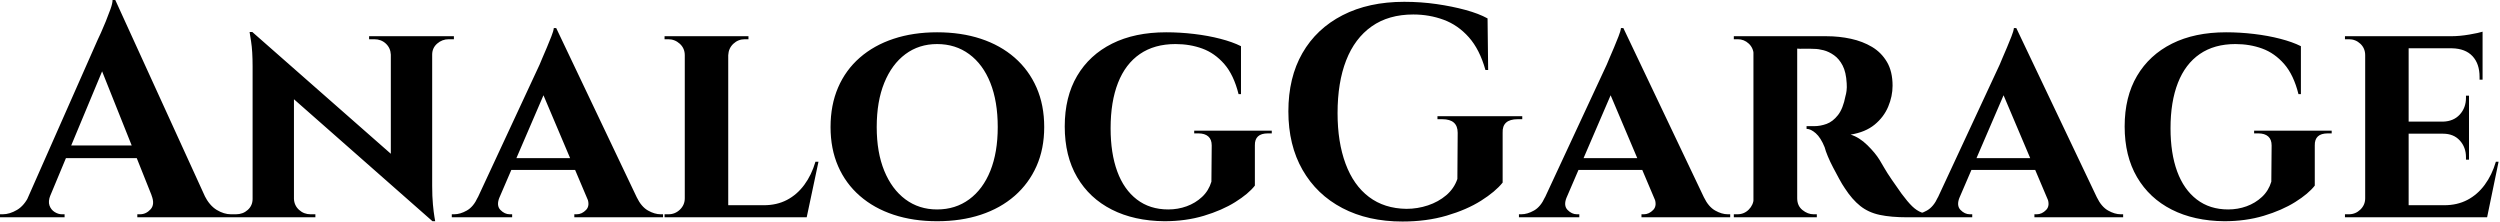 <svg baseProfile="full" height="28" version="1.1" viewBox="0 0 316 28" width="316" xmlns="http://www.w3.org/2000/svg" xmlns:ev="http://www.w3.org/2001/xml-events" xmlns:xlink="http://www.w3.org/1999/xlink"><defs /><g><path d="M13.504 0.0 25.94 27.237H19.112L11.177 7.362ZM5.302 24.681Q4.997 25.444 5.188 25.978Q5.379 26.512 5.837 26.798Q6.294 27.084 6.752 27.084H7.095V27.466H-1.068V27.084Q-1.068 27.084 -0.896 27.084Q-0.725 27.084 -0.725 27.084Q0.153 27.084 1.087 26.531Q2.022 25.978 2.632 24.681ZM13.504 0.0 13.657 4.654 4.196 27.351H1.411L11.292 4.997Q11.406 4.768 11.692 4.139Q11.978 3.51 12.302 2.708Q12.627 1.907 12.894 1.163Q13.161 0.42 13.161 0.0ZM17.51 18.387V19.989H6.294V18.387ZM18.082 24.681H24.757Q25.406 25.978 26.322 26.531Q27.237 27.084 28.114 27.084Q28.114 27.084 28.267 27.084Q28.42 27.084 28.42 27.084V27.466H16.289V27.084H16.632Q17.395 27.084 17.967 26.455Q18.54 25.826 18.082 24.681Z M30.823 4.044 53.215 23.728 53.597 27.962 31.243 8.278ZM30.975 25.139V27.466H28.153V27.084Q28.153 27.084 28.458 27.084Q28.763 27.084 28.763 27.084Q29.64 27.084 30.251 26.531Q30.861 25.978 30.861 25.139ZM36.087 25.139Q36.125 25.978 36.736 26.531Q37.346 27.084 38.185 27.084Q38.185 27.084 38.49 27.084Q38.796 27.084 38.796 27.084V27.466H36.011V25.139ZM30.823 4.044 36.087 9.766V27.466H30.861V8.392Q30.861 6.447 30.67 5.245Q30.48 4.044 30.48 4.044ZM53.559 4.578V23.499Q53.559 24.834 53.654 25.845Q53.749 26.856 53.845 27.409Q53.94 27.962 53.94 27.962H53.597L48.332 21.896V4.578ZM53.444 6.905V4.578H56.305V4.959Q56.305 4.959 55.981 4.959Q55.657 4.959 55.657 4.959Q54.817 4.959 54.188 5.512Q53.559 6.065 53.559 6.905ZM48.332 6.905Q48.294 6.065 47.703 5.512Q47.112 4.959 46.234 4.959Q46.234 4.959 45.91 4.959Q45.586 4.959 45.586 4.959V4.578H48.409V6.905Z M69.237 3.548 80.529 27.275H74.082L66.986 10.529ZM62.065 24.948Q61.646 25.978 62.18 26.531Q62.714 27.084 63.362 27.084H63.668V27.466H56.038V27.084Q56.038 27.084 56.191 27.084Q56.343 27.084 56.343 27.084Q57.106 27.084 57.946 26.608Q58.785 26.131 59.319 24.948ZM69.237 3.548 69.313 8.125 61.035 27.351H58.213L67.139 8.163Q67.215 7.935 67.482 7.343Q67.749 6.752 68.054 6.008Q68.36 5.264 68.627 4.597Q68.894 3.929 68.932 3.548ZM72.556 19.989V21.477H62.828V19.989ZM73.128 24.948H79.422Q79.995 26.131 80.834 26.608Q81.673 27.084 82.436 27.084Q82.436 27.084 82.589 27.084Q82.741 27.084 82.741 27.084V27.466H71.526V27.084H71.831Q72.48 27.084 73.014 26.531Q73.548 25.978 73.128 24.948Z M90.981 4.578V27.466H85.488V4.578ZM99.869 25.94 100.785 27.466H90.905V25.94ZM102.387 20.447 100.899 27.466H94.3L95.482 25.94Q97.123 25.94 98.401 25.272Q99.678 24.605 100.594 23.365Q101.51 22.125 102.005 20.447ZM85.602 25.063 85.755 27.466H82.932V27.084Q82.932 27.084 83.161 27.084Q83.39 27.084 83.428 27.084Q84.267 27.084 84.877 26.493Q85.488 25.902 85.488 25.063ZM90.905 6.981V4.578H93.537V4.959Q93.499 4.959 93.289 4.959Q93.079 4.959 93.079 4.959Q92.24 4.959 91.629 5.531Q91.019 6.104 90.981 6.981ZM85.602 6.981H85.488Q85.488 6.104 84.858 5.531Q84.229 4.959 83.39 4.959Q83.351 4.959 83.142 4.959Q82.932 4.959 82.932 4.959V4.578H85.602Z M117.379 4.082Q120.431 4.082 122.91 4.902Q125.39 5.722 127.183 7.286Q128.975 8.85 129.948 11.063Q130.921 13.275 130.921 16.06Q130.921 18.807 129.948 21.0Q128.975 23.193 127.183 24.757Q125.39 26.322 122.91 27.142Q120.431 27.962 117.379 27.962Q114.365 27.962 111.886 27.142Q109.406 26.322 107.613 24.757Q105.82 23.193 104.866 21.0Q103.913 18.807 103.913 16.06Q103.913 13.275 104.866 11.063Q105.82 8.85 107.613 7.286Q109.406 5.722 111.886 4.902Q114.365 4.082 117.379 4.082ZM117.379 26.474Q119.706 26.474 121.441 25.196Q123.177 23.918 124.112 21.591Q125.046 19.264 125.046 16.06Q125.046 12.817 124.112 10.471Q123.177 8.125 121.441 6.847Q119.706 5.569 117.379 5.569Q115.09 5.569 113.373 6.847Q111.657 8.125 110.703 10.471Q109.749 12.817 109.749 16.06Q109.749 19.264 110.703 21.591Q111.657 23.918 113.373 25.196Q115.09 26.474 117.379 26.474Z M146.332 4.082Q148.087 4.082 149.861 4.292Q151.635 4.501 153.18 4.902Q154.725 5.302 155.793 5.837V11.902H155.488Q154.877 9.46 153.676 8.087Q152.474 6.714 150.91 6.142Q149.346 5.569 147.515 5.569Q144.845 5.569 143.014 6.828Q141.183 8.087 140.248 10.471Q139.313 12.856 139.313 16.213Q139.313 19.379 140.153 21.668Q140.992 23.956 142.632 25.215Q144.272 26.474 146.599 26.474Q147.82 26.474 148.926 26.074Q150.033 25.673 150.872 24.891Q151.711 24.109 152.054 22.965L152.093 18.387Q152.093 17.624 151.654 17.243Q151.215 16.861 150.414 16.861H149.88V16.518H159.684V16.861H159.188Q157.51 16.861 157.548 18.387V23.46Q156.747 24.49 155.068 25.54Q153.39 26.589 151.101 27.275Q148.812 27.962 146.104 27.962Q142.289 27.924 139.466 26.493Q136.643 25.063 135.079 22.392Q133.515 19.722 133.515 15.984Q133.515 12.245 135.079 9.594Q136.643 6.943 139.504 5.512Q142.365 4.082 146.332 4.082Z M188.866 16.785V23.079Q187.951 24.223 186.139 25.368Q184.327 26.512 181.79 27.256Q179.253 28.0 176.202 28.0Q171.853 28.0 168.61 26.302Q165.368 24.605 163.575 21.477Q161.782 18.349 161.782 14.076Q161.782 9.804 163.556 6.714Q165.33 3.624 168.629 1.926Q171.929 0.229 176.431 0.229Q178.529 0.229 180.512 0.515Q182.496 0.801 184.174 1.259Q185.853 1.717 186.959 2.327L187.035 8.85H186.692Q185.967 6.256 184.594 4.711Q183.221 3.166 181.409 2.499Q179.597 1.831 177.575 1.831Q174.447 1.831 172.311 3.338Q170.174 4.845 169.087 7.629Q168.0 10.414 168.0 14.305Q168.0 17.967 169.011 20.695Q170.022 23.422 171.967 24.891Q173.913 26.36 176.698 26.398Q178.109 26.398 179.425 25.959Q180.741 25.52 181.733 24.681Q182.725 23.842 183.144 22.621L183.183 16.785Q183.183 15.068 181.237 15.068H180.627V14.687H191.346V15.068H190.774Q188.79 15.068 188.866 16.785Z M204.125 3.548 215.417 27.275H208.97L201.875 10.529ZM196.954 24.948Q196.534 25.978 197.068 26.531Q197.602 27.084 198.251 27.084H198.556V27.466H190.926V27.084Q190.926 27.084 191.079 27.084Q191.232 27.084 191.232 27.084Q191.995 27.084 192.834 26.608Q193.673 26.131 194.207 24.948ZM204.125 3.548 204.202 8.125 195.924 27.351H193.101L202.027 8.163Q202.104 7.935 202.371 7.343Q202.638 6.752 202.943 6.008Q203.248 5.264 203.515 4.597Q203.782 3.929 203.82 3.548ZM207.444 19.989V21.477H197.717V19.989ZM208.016 24.948H214.311Q214.883 26.131 215.722 26.608Q216.561 27.084 217.324 27.084Q217.324 27.084 217.477 27.084Q217.629 27.084 217.629 27.084V27.466H206.414V27.084H206.719Q207.368 27.084 207.902 26.531Q208.436 25.978 208.016 24.948Z M225.717 4.578H229.798Q231.401 4.578 232.888 4.902Q234.376 5.226 235.559 5.932Q236.741 6.638 237.447 7.839Q238.153 9.041 238.153 10.834Q238.153 12.169 237.599 13.485Q237.046 14.801 235.883 15.755Q234.719 16.708 232.85 17.014Q233.956 17.357 234.967 18.349Q235.978 19.341 236.512 20.218Q236.703 20.523 237.084 21.191Q237.466 21.858 238.057 22.717Q238.649 23.575 239.297 24.49Q240.06 25.52 240.632 26.074Q241.204 26.627 241.815 26.856Q242.425 27.084 243.226 27.084V27.466H240.022Q237.962 27.466 236.531 27.161Q235.101 26.856 234.071 26.035Q233.041 25.215 232.125 23.804Q231.782 23.308 231.401 22.602Q231.019 21.896 230.638 21.172Q230.256 20.447 229.97 19.76Q229.684 19.074 229.569 18.616Q229.074 17.395 228.444 16.842Q227.815 16.289 227.281 16.289V15.946Q227.281 15.946 227.548 15.946Q227.815 15.946 228.234 15.946Q229.035 15.946 229.817 15.659Q230.599 15.373 231.248 14.553Q231.896 13.733 232.202 12.131Q232.278 11.902 232.335 11.482Q232.392 11.063 232.354 10.529Q232.278 9.117 231.839 8.278Q231.401 7.439 230.752 6.981Q230.104 6.523 229.436 6.351Q228.768 6.18 228.272 6.18Q227.548 6.142 226.956 6.161Q226.365 6.18 226.06 6.142Q226.022 6.142 225.946 5.741Q225.869 5.341 225.793 4.959Q225.717 4.578 225.717 4.578ZM226.098 4.578V27.466H220.567V4.578ZM220.681 25.063 220.834 27.466H218.087V27.084Q218.125 27.084 218.297 27.084Q218.469 27.084 218.545 27.084Q219.384 27.084 219.975 26.493Q220.567 25.902 220.605 25.063ZM220.681 6.943H220.605Q220.567 6.065 219.975 5.512Q219.384 4.959 218.583 4.959Q218.469 4.959 218.297 4.959Q218.125 4.959 218.087 4.959V4.578H220.834ZM226.022 25.063H226.098Q226.098 26.016 226.766 26.55Q227.433 27.084 228.158 27.084Q228.158 27.084 228.33 27.084Q228.501 27.084 228.578 27.084V27.466H225.831Z M253.793 3.548 265.084 27.275H258.638L251.542 10.529ZM246.621 24.948Q246.202 25.978 246.736 26.531Q247.27 27.084 247.918 27.084H248.223V27.466H240.594V27.084Q240.594 27.084 240.747 27.084Q240.899 27.084 240.899 27.084Q241.662 27.084 242.501 26.608Q243.341 26.131 243.875 24.948ZM253.793 3.548 253.869 8.125 245.591 27.351H242.768L251.695 8.163Q251.771 7.935 252.038 7.343Q252.305 6.752 252.61 6.008Q252.916 5.264 253.183 4.597Q253.45 3.929 253.488 3.548ZM257.112 19.989V21.477H247.384V19.989ZM257.684 24.948H263.978Q264.55 26.131 265.39 26.608Q266.229 27.084 266.992 27.084Q266.992 27.084 267.144 27.084Q267.297 27.084 267.297 27.084V27.466H256.082V27.084H256.387Q257.035 27.084 257.569 26.531Q258.104 25.978 257.684 24.948Z M280.305 4.082Q282.06 4.082 283.834 4.292Q285.608 4.501 287.153 4.902Q288.698 5.302 289.766 5.837V11.902H289.46Q288.85 9.46 287.649 8.087Q286.447 6.714 284.883 6.142Q283.319 5.569 281.488 5.569Q278.817 5.569 276.986 6.828Q275.155 8.087 274.221 10.471Q273.286 12.856 273.286 16.213Q273.286 19.379 274.125 21.668Q274.965 23.956 276.605 25.215Q278.245 26.474 280.572 26.474Q281.793 26.474 282.899 26.074Q284.005 25.673 284.845 24.891Q285.684 24.109 286.027 22.965L286.065 18.387Q286.065 17.624 285.627 17.243Q285.188 16.861 284.387 16.861H283.853V16.518H293.657V16.861H293.161Q291.482 16.861 291.52 18.387V23.46Q290.719 24.49 289.041 25.54Q287.362 26.589 285.074 27.275Q282.785 27.962 280.076 27.962Q276.262 27.924 273.439 26.493Q270.616 25.063 269.052 22.392Q267.488 19.722 267.488 15.984Q267.488 12.245 269.052 9.594Q270.616 6.943 273.477 5.512Q276.338 4.082 280.305 4.082Z M303.384 4.578V27.466H297.891V4.578ZM312.311 25.94 313.188 27.466H303.308V25.94ZM311.014 15.373V16.899H303.308V15.373ZM312.73 4.578V6.104H303.308V4.578ZM314.752 20.447 313.302 27.466H306.703L307.886 25.94Q309.526 25.94 310.804 25.272Q312.082 24.605 312.997 23.365Q313.913 22.125 314.409 20.447ZM311.014 16.823V20.18H310.632V19.875Q310.632 18.616 309.85 17.757Q309.068 16.899 307.733 16.899V16.823ZM311.014 12.093V15.45H307.733V15.373Q309.068 15.335 309.85 14.477Q310.632 13.619 310.632 12.36V12.093ZM312.73 6.027V10.071H312.349V9.728Q312.349 8.049 311.452 7.095Q310.556 6.142 308.877 6.104V6.027ZM312.73 4.005V4.921L308.725 4.578Q309.831 4.578 311.052 4.368Q312.272 4.158 312.73 4.005ZM298.005 25.063 298.158 27.466H295.335V27.084Q295.335 27.084 295.564 27.084Q295.793 27.084 295.831 27.084Q296.67 27.084 297.281 26.493Q297.891 25.902 297.891 25.063ZM298.005 6.981H297.891Q297.891 6.104 297.281 5.531Q296.67 4.959 295.831 4.959Q295.793 4.959 295.564 4.959Q295.335 4.959 295.335 4.959V4.578H298.158Z " fill="rgb(0,0,0)" transform="translate(1.068, 0)" /></g></svg>